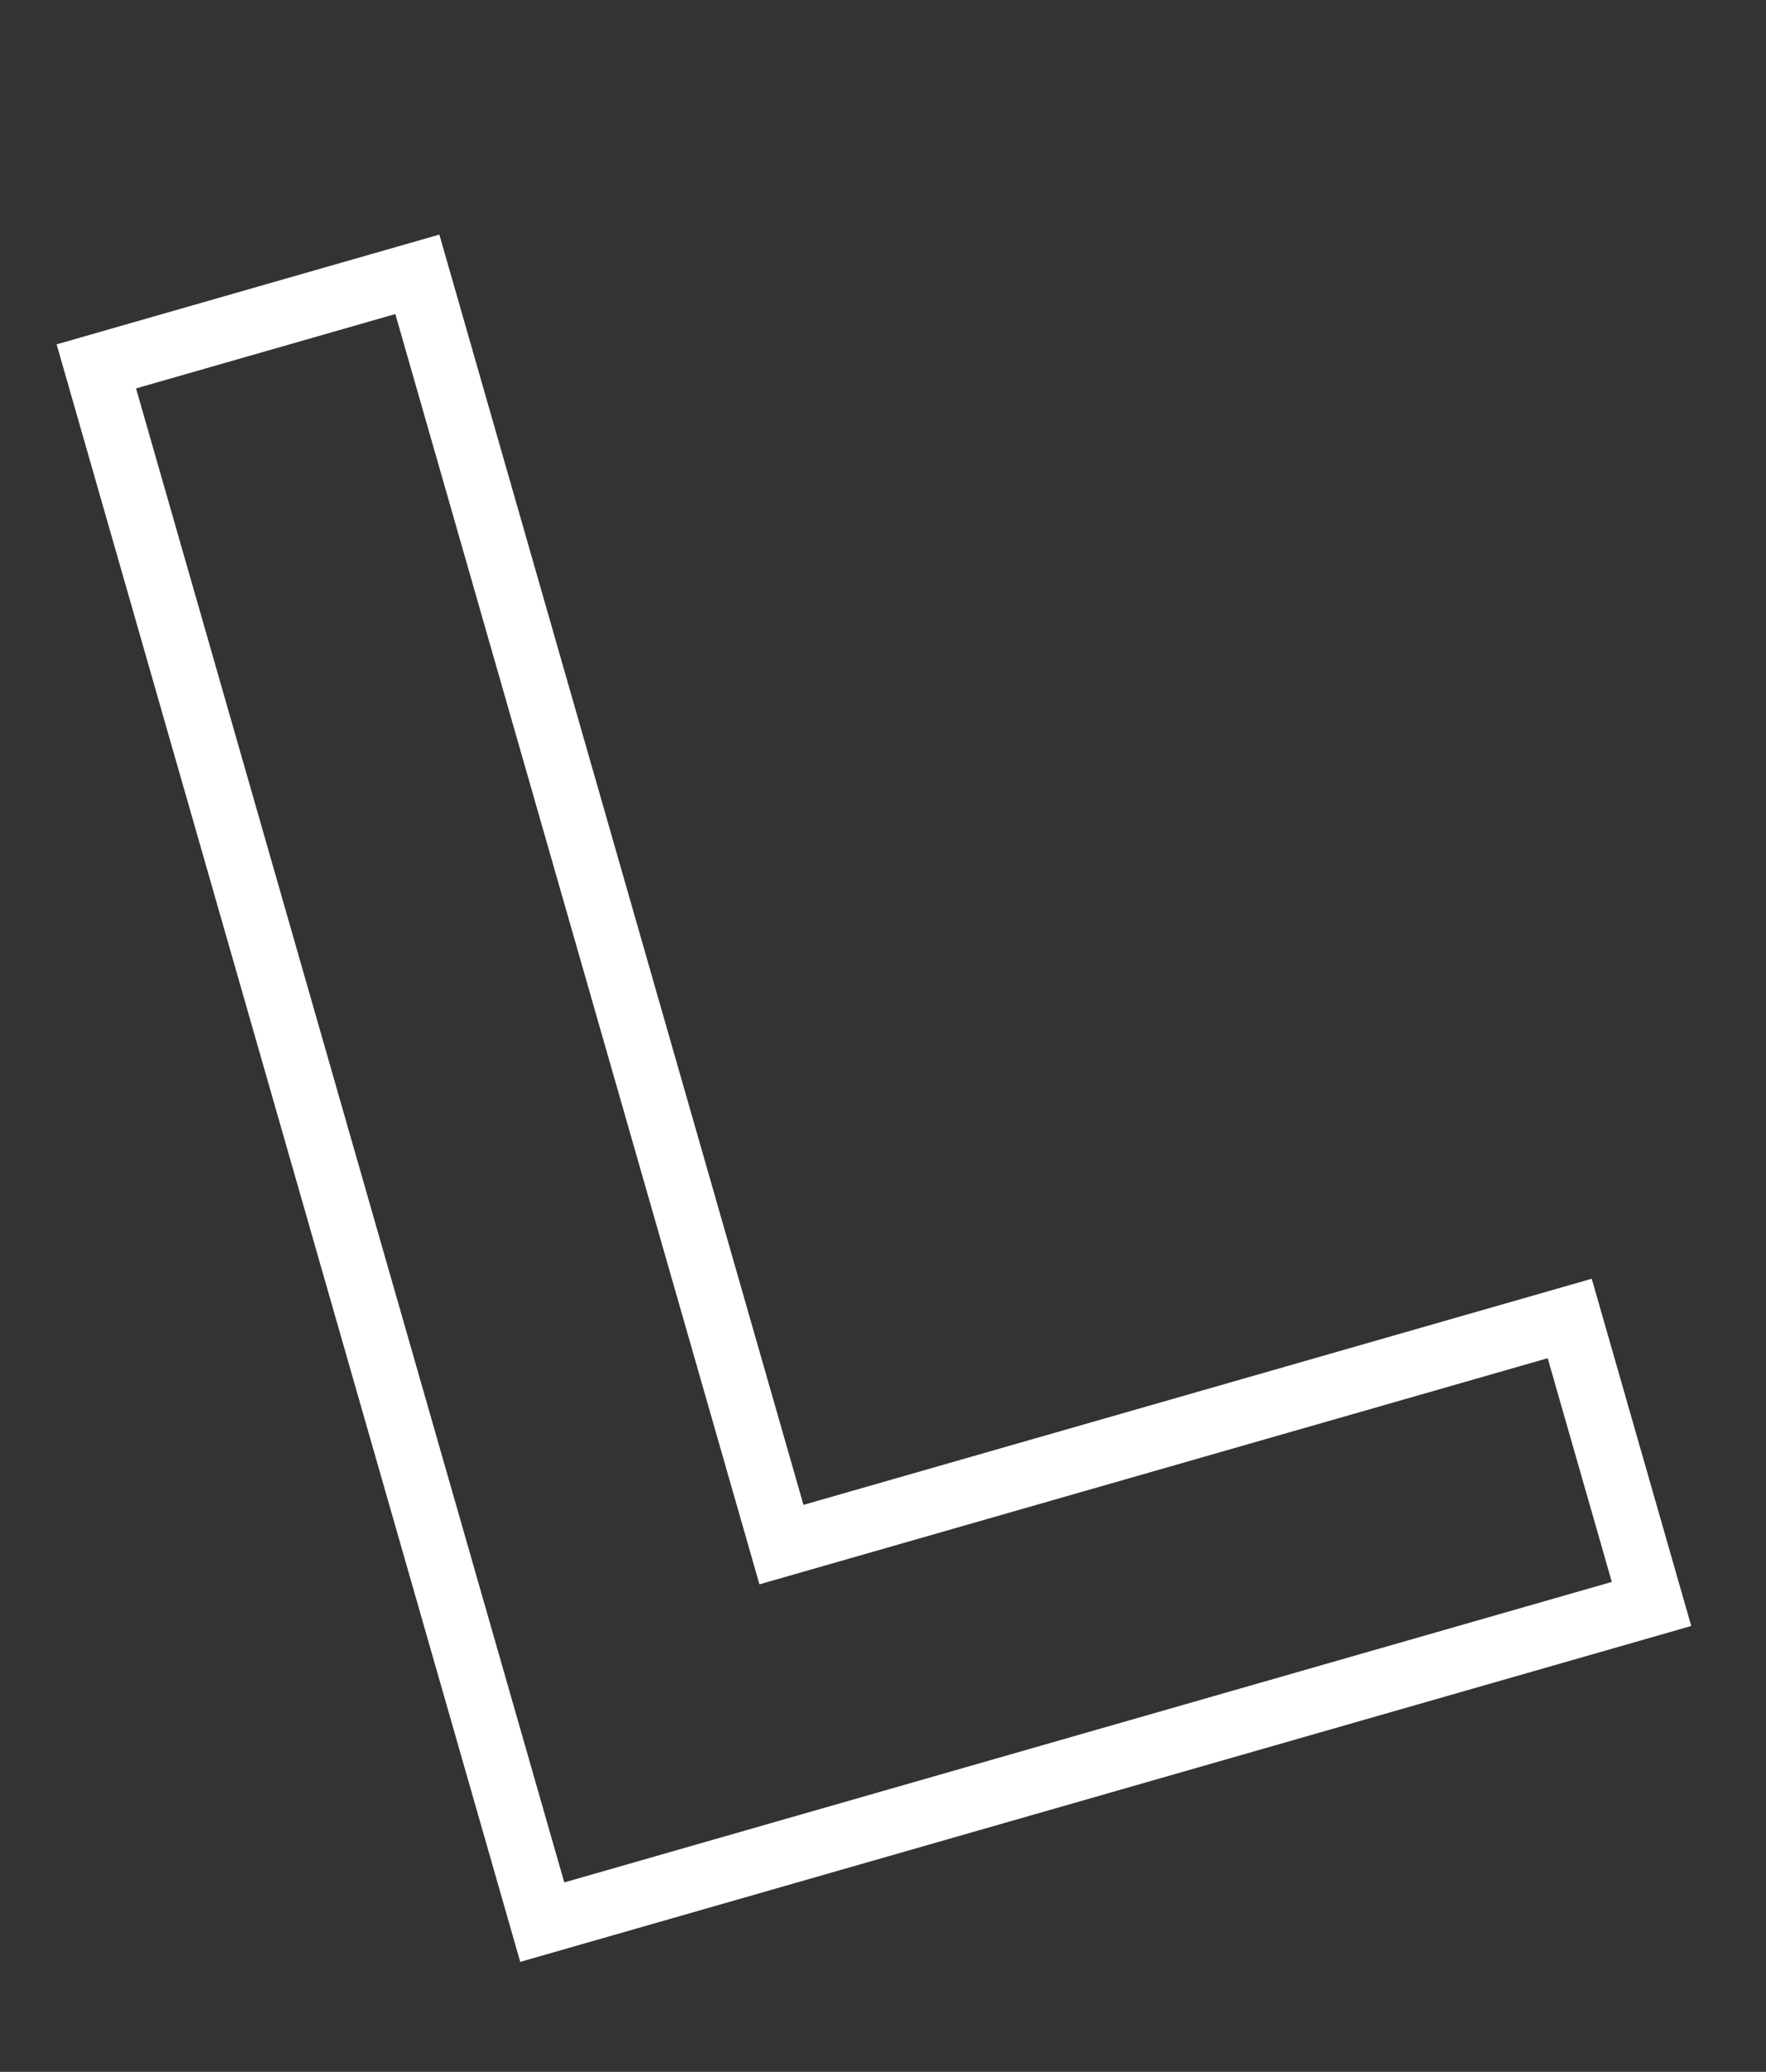 <?xml version="1.0" encoding="UTF-8"?> <svg xmlns="http://www.w3.org/2000/svg" width="110" height="129" viewBox="0 0 110 129" fill="none"><rect x="0" y="0" width="110" height="129" fill="#333333" stroke="none"/> <path d="M33.776 119.678L6 22.812L25.995 17.079L48.675 96.171L97.774 82.092L102.87 99.866L33.776 119.678Z" stroke="white" stroke-width="4"></path> </svg> 